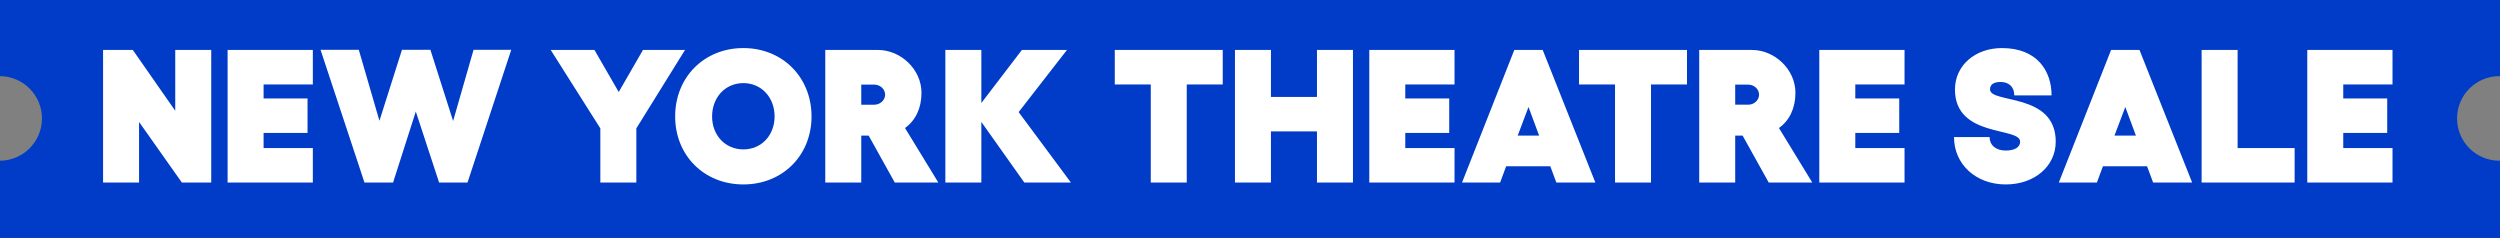 <svg width="1261" height="120" viewBox="0 0 1261 120" fill="none" xmlns="http://www.w3.org/2000/svg">
<rect x="0" y="0" width="1261" height="120" fill="#808080" stroke="none"/>
<g clip-path="url(#clip0_68_4390)">
<path d="M1261 38.408C1260.89 38.407 1260.78 38.403 1260.67 38.403C1248.89 38.404 1239.34 47.954 1239.34 59.734C1239.34 71.514 1248.89 81.064 1260.67 81.064C1260.78 81.064 1260.89 81.062 1261 81.061V120.011L0 120.011L0 81.064C11.705 80.976 21.166 71.461 21.166 59.735C21.166 48.01 11.705 38.496 0 38.407L0 0L1261 0V38.408Z" fill="#003CC8"/>
<path d="M51.993 92.077L51.993 25.202L66.992 25.202L88.392 55.869L88.392 25.202L106.544 25.202L106.544 92.077L91.736 92.077L70.144 61.505L70.144 92.077L51.993 92.077ZM114.804 92.077L114.804 25.202L157.795 25.202L157.795 42.589L132.956 42.589L132.956 49.659L155.12 49.659L155.12 67.046L132.956 67.046L132.956 74.689L157.795 74.689L157.795 92.077L114.804 92.077ZM228.551 61.028L238.869 25.106L257.881 25.106L235.812 92.077L221.482 92.077L209.731 56.251L198.266 92.077L183.841 92.077L161.676 25.106L180.974 25.106L191.388 60.932L202.757 25.106L217.087 25.106L228.551 61.028ZM302.813 64.754L277.782 25.202L299.851 25.202L312.08 46.411L324.308 25.202L345.517 25.202L320.965 64.754L320.965 92.077L302.813 92.077L302.813 64.754ZM374.942 24.246C394.718 24.246 409.335 38.959 409.335 58.735C409.335 78.415 394.718 93.032 374.942 93.032C355.166 93.032 340.549 78.415 340.549 58.735C340.549 38.959 355.166 24.246 374.942 24.246ZM374.942 41.92C365.866 41.92 359.179 49.086 359.179 58.735C359.179 68.288 365.866 75.358 374.942 75.358C384.018 75.358 390.706 68.288 390.706 58.735C390.706 49.086 384.018 41.92 374.942 41.92ZM456.485 64.562L473.3 92.077L451.326 92.077L438.142 68.384L434.416 68.384L434.417 92.077L416.265 92.077L416.265 25.202L442.919 25.202C454.288 25.202 464.797 34.946 464.797 46.793C464.797 54.627 461.74 60.837 456.485 64.562ZM441.008 42.685L434.416 42.685L434.416 52.812L441.008 52.812C443.97 52.812 446.454 50.519 446.454 47.748C446.454 44.977 443.97 42.685 441.008 42.685ZM513.809 56.537L540.177 92.077L516.675 92.077L494.989 61.505L494.989 92.077L476.837 92.077L476.837 25.202L494.989 25.202L494.989 51.952L515.433 25.202L538.171 25.202L513.809 56.537ZM616.75 25.202L616.75 42.589L598.598 42.589L598.598 92.077L580.446 92.077L580.446 42.589L562.294 42.589L562.294 25.202L616.75 25.202ZM664.281 48.895L664.281 25.201L682.432 25.201L682.432 92.077L664.281 92.077L664.281 66.282L641.065 66.282L641.065 92.077L622.913 92.077L622.913 25.201L641.065 25.201L641.065 48.895L664.281 48.895ZM690.669 92.077L690.669 25.201L733.661 25.201L733.661 42.589L708.821 42.589L708.821 49.659L730.986 49.659L730.986 67.046L708.821 67.046L708.821 74.689L733.661 74.689L733.661 92.077L690.669 92.077ZM804.704 92.077L785.023 92.077L781.966 83.861L759.706 83.861L756.649 92.077L737.446 92.077L763.814 25.201L778.145 25.201L804.704 92.077ZM770.979 53.958L765.534 68.384L776.329 68.384L770.979 53.958ZM850.921 25.201L850.921 42.589L832.769 42.589L832.769 92.077L814.618 92.077L814.618 42.589L796.466 42.589L796.466 25.201L850.921 25.201ZM897.306 64.562L914.12 92.077L892.147 92.077L878.963 68.384L875.237 68.384L875.237 92.077L857.085 92.077L857.085 25.201L883.739 25.201C895.108 25.201 905.617 34.946 905.617 46.793C905.617 54.627 902.56 60.837 897.306 64.562ZM881.829 42.685L875.237 42.685L875.237 52.811L881.829 52.811C884.79 52.811 887.274 50.519 887.274 47.748C887.274 44.977 884.79 42.685 881.829 42.685ZM917.657 92.077L917.657 25.201L960.648 25.201L960.648 42.589L935.809 42.589L935.809 49.659L957.973 49.659L957.973 67.046L935.809 67.046L935.809 74.689L960.648 74.689L960.648 92.077L917.657 92.077ZM1011.69 93.032C996.688 93.032 985.606 82.905 985.606 69.148L1003.57 69.148C1003.57 73.352 1006.82 75.931 1011.69 75.931C1016.18 75.931 1018.95 74.307 1018.95 71.441C1018.95 63.894 986.084 69.626 986.084 45.169C986.084 33.035 996.211 24.246 1009.78 24.246C1027.64 24.246 1034.81 35.902 1034.81 48.13L1015.99 48.13C1016.08 44.309 1013.69 41.347 1009.11 41.347C1005.67 41.347 1003.76 42.589 1003.76 45.073C1003.76 52.429 1036.91 46.506 1036.91 71.441C1036.91 83.861 1026.21 93.032 1011.69 93.032ZM1105.72 92.077L1086.04 92.077L1082.98 83.861L1060.72 83.861L1057.67 92.077L1038.46 92.077L1064.83 25.201L1079.16 25.201L1105.72 92.077ZM1072 53.958L1066.55 68.384L1077.35 68.384L1072 53.958ZM1110.5 92.077L1110.5 25.201L1128.65 25.201L1128.65 74.689L1157.41 74.689L1157.41 92.077L1110.5 92.077ZM1163.79 92.077L1163.79 25.201L1206.78 25.201L1206.78 42.589L1181.94 42.589L1181.94 49.659L1204.11 49.659L1204.11 67.046L1181.94 67.046L1181.94 74.689L1206.78 74.689L1206.78 92.077L1163.79 92.077Z" fill="white"/>
</g>
<defs>
<clipPath id="clip0_68_4390">
<rect width="1261" height="120" fill="white"/>
</clipPath>
</defs>
</svg>
